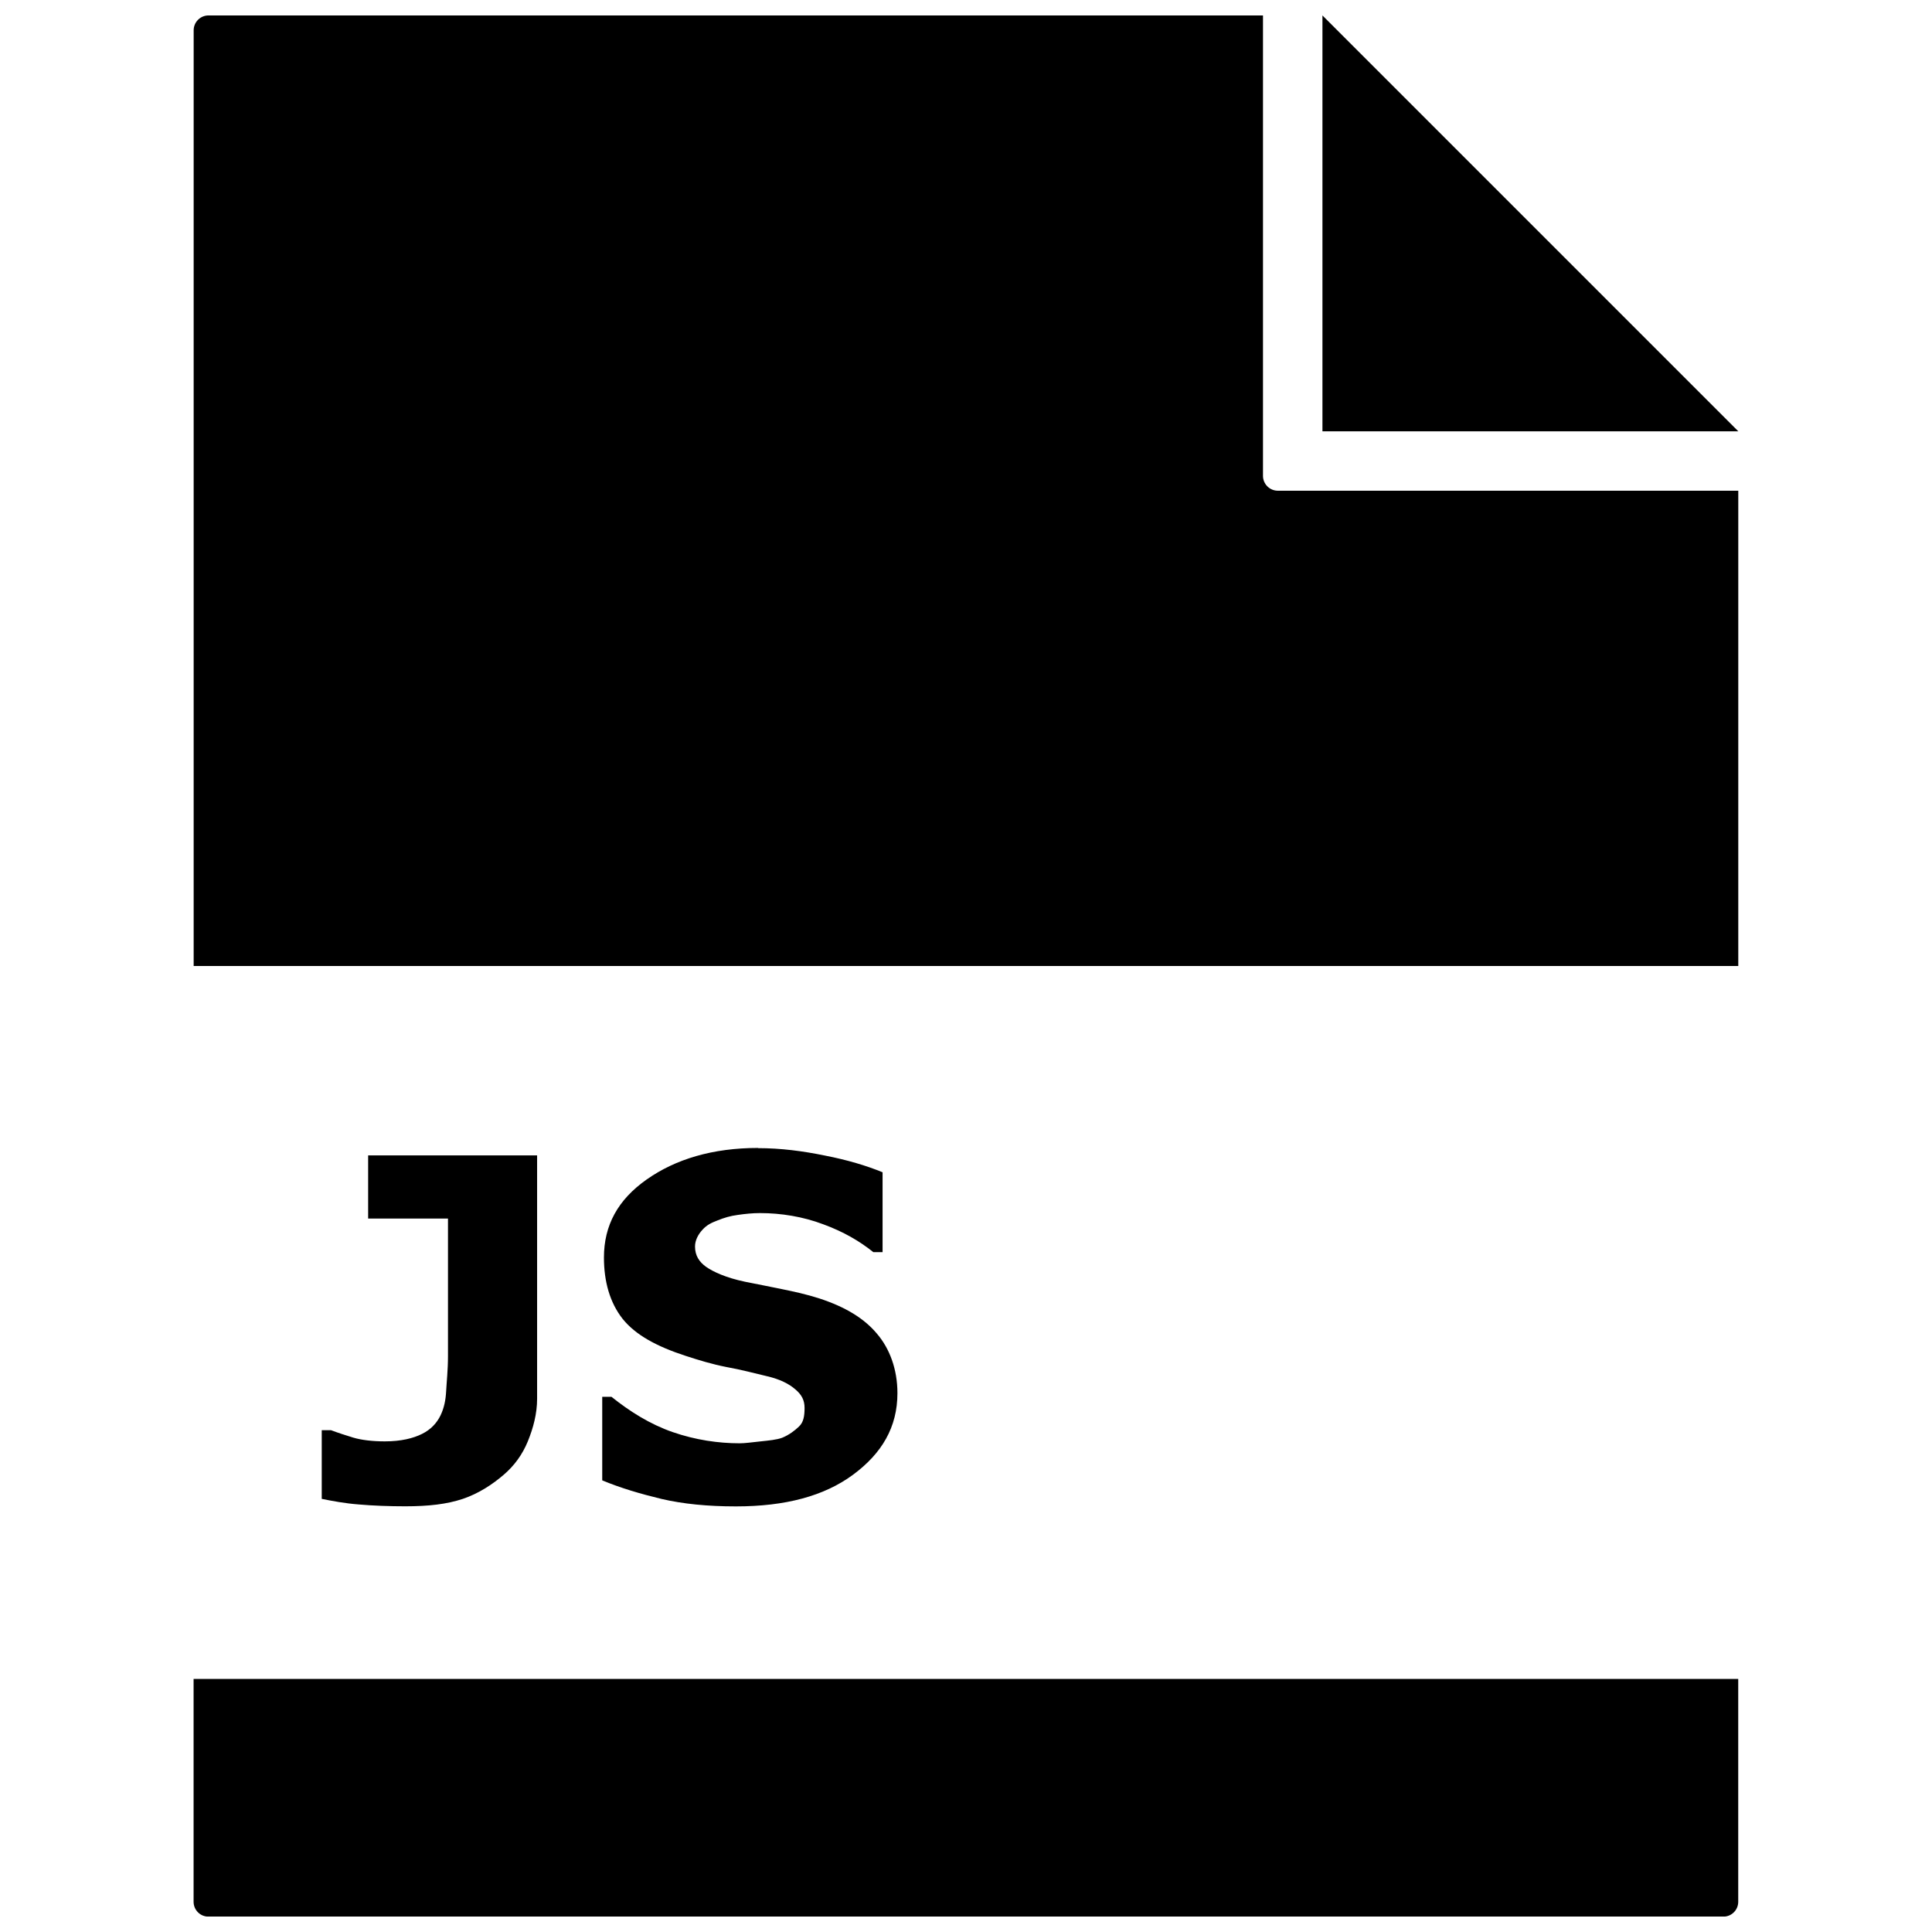 <?xml version="1.0" encoding="UTF-8"?>
<!-- Uploaded to: SVG Repo, www.svgrepo.com, Generator: SVG Repo Mixer Tools -->
<svg width="800px" height="800px" version="1.1" viewBox="144 144 512 512" xmlns="http://www.w3.org/2000/svg">
 <defs>
  <clipPath id="a">
   <path d="m195 148.09h410v503.81h-410z"/>
  </clipPath>
 </defs>
 <g clip-path="url(#a)">
  <path d="m199.26 148.09c-2.172 0-3.938 1.777-3.938 3.938v247.97h409.34v-125.95h-122.02c-2.172 0-3.938-1.777-3.938-3.938v-122.02h-279.46zm295.2 0v110.21h110.21zm-149.57 300.13c-12.012 0-21.852 2.961-29.52 8.359-7.621 5.367-11.32 12.137-11.32 20.672 0 6.359 1.559 11.934 4.93 16.23 3.402 4.266 9.02 7.336 16.734 9.84 3.371 1.102 7.008 2.219 10.832 2.961 3.856 0.691 7.383 1.637 10.832 2.457 3.273 0.77 5.699 1.969 7.383 3.449 1.715 1.434 2.457 2.914 2.457 4.93 0 2.172-0.285 3.809-1.48 4.93-1.148 1.102-2.629 2.219-4.426 2.961-1.48 0.566-3.574 0.738-5.902 0.992-2.332 0.25-3.984 0.488-5.414 0.488-5.574 0-11.652-0.867-17.711-2.961-6.031-2.094-11.352-5.449-16.23-9.352h-2.457v22.137c4.914 2.047 10.125 3.574 15.742 4.93 5.652 1.309 12.09 1.969 19.68 1.969 13.113 0 23.363-2.738 31-8.359 7.668-5.652 11.809-12.625 11.809-21.648 0-6.312-2.047-11.809-5.414-15.742-3.32-3.984-8.234-7.055-15.258-9.352-3.574-1.148-6.723-1.812-9.84-2.457-3.07-0.66-6.473-1.273-9.84-1.969-5.133-1.07-8.484-2.66-10.328-3.938-1.844-1.309-2.961-2.992-2.961-5.414 0-1.605 0.82-3.195 1.969-4.426 1.148-1.273 2.332-1.844 3.938-2.457 1.812-0.738 3.481-1.227 5.414-1.48 1.969-0.285 3.938-0.488 5.902-0.488 5.574 0 11.398 0.945 16.734 2.961 5.367 1.969 9.59 4.426 13.289 7.383h2.457v-21.16c-4.297-1.762-9.352-3.273-15.258-4.426-5.856-1.195-11.684-1.969-17.711-1.969zm-103.33 1.969v16.734h21.16v36.414c0 3.731-0.363 6.926-0.488 9.352-0.125 2.379-0.535 4.394-1.48 6.391-0.992 2.047-2.582 3.777-4.93 4.93-2.297 1.148-5.543 1.969-9.84 1.969-3.32 0-6.234-0.363-8.359-0.992-2.125-0.66-3.938-1.227-5.902-1.969h-2.457v18.199c2.832 0.566 6.109 1.195 9.84 1.48 3.731 0.332 8.078 0.488 12.297 0.488 6.234 0 11.035-0.566 15.258-1.969 4.219-1.434 7.824-3.809 10.832-6.391 2.832-2.426 4.961-5.367 6.391-8.863 1.434-3.527 2.457-7.305 2.457-11.32v-64.457h-44.777zm-46.258 138.75v59.055c0 2.172 1.762 3.938 3.938 3.938h401.47c2.172 0 3.938-1.762 3.938-3.938v-59.055z"/>
 </g>
</svg>